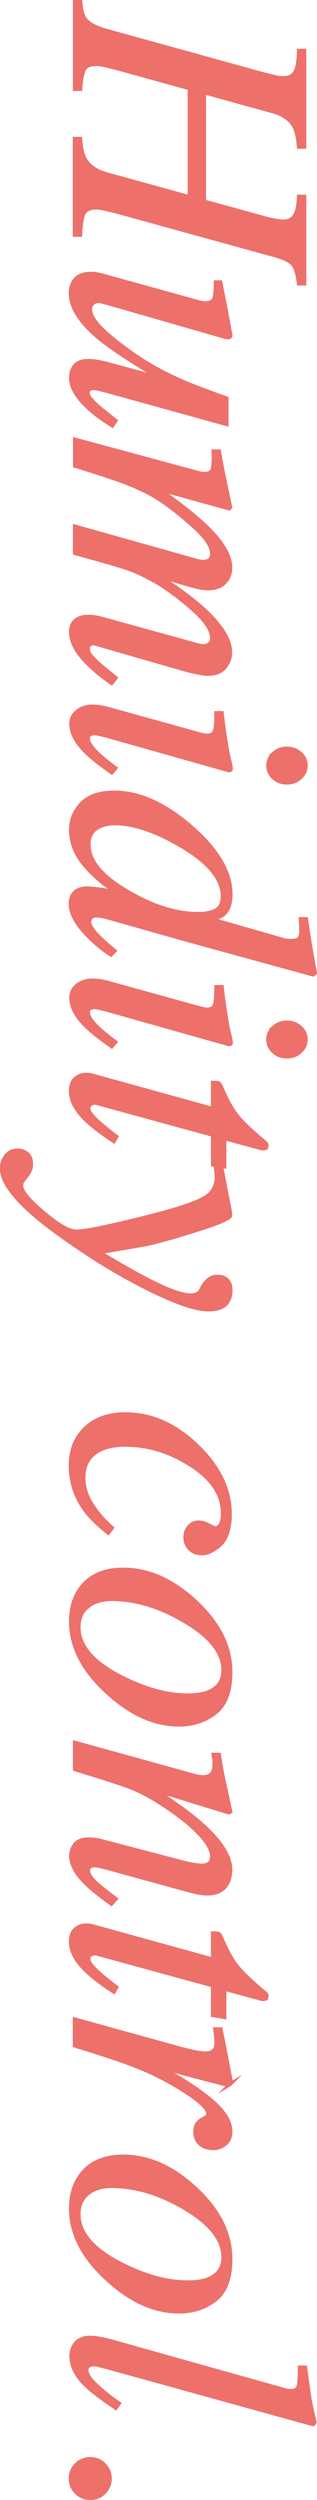 <svg id="_レイヤー_2" data-name="レイヤー 2" xmlns="http://www.w3.org/2000/svg" viewBox="0 0 25.22 198.77"><defs><style>.cls-1{fill:#ed706b;stroke:#ed706b;stroke-miterlimit:10;stroke-width:.3px}</style></defs><g id="_レイヤー" data-name="レイヤー"><path class="cls-1" d="M6.4.15c.05.66.17 1.11.36 1.35.27.38.84.7 1.71.94l12.39 3.43c.5.13.85.21 1.06.26.21.05.41.07.61.07.46 0 .77-.16.95-.47s.28-.88.29-1.7h.45v7.65h-.45c-.06-.76-.19-1.3-.37-1.63-.31-.57-.88-.96-1.7-1.19l-5.46-1.51v8.66l4.96 1.37c.36.09.64.15.85.18.21.03.39.04.55.04.45 0 .77-.22.96-.67.12-.3.19-.73.21-1.3h.45v6.92h-.45c-.09-.74-.24-1.25-.46-1.52-.21-.28-.75-.54-1.61-.77L9.31 16.84l-1.07-.26c-.1-.02-.2-.03-.29-.05-.09-.01-.18-.02-.27-.02-.53 0-.87.16-1.02.47s-.24.88-.27 1.7h-.45v-7.65h.45c.05.74.17 1.28.36 1.61.31.56.88.97 1.71 1.2l6.62 1.83V7.03l-5.77-1.6-1.07-.26c-.1-.02-.2-.03-.29-.05-.09-.01-.18-.02-.27-.02-.51 0-.84.14-.99.43s-.25.8-.29 1.55h-.45V.15h.45zm9.42 23.88c.09.02.18.03.25.05.08.01.16.02.24.02.39 0 .63-.12.72-.35.09-.23.13-.67.13-1.31h.38l.4 2.03.41 2.2s-.01.09-.07.12-.11.05-.16.04l-.23-.04-9.24-2.66c-.23-.06-.41-.11-.53-.14-.13-.03-.22-.04-.27-.04-.21 0-.37.06-.49.18s-.18.28-.18.47c0 .54.48 1.22 1.44 2.04.96.82 1.95 1.54 2.98 2.18.92.57 1.95 1.1 3.08 1.58.7.3 1.82.72 3.35 1.27v2.06l-9.71-2.69c-.18-.04-.35-.08-.51-.12a1.52 1.52 0 00-.38-.05.62.62 0 00-.31.08c-.09.05-.13.15-.13.28s.05.27.16.41c.1.14.27.32.49.53.1.1.31.28.64.54l.92.74-.26.39c-.69-.42-1.29-.85-1.79-1.3-1-.89-1.51-1.73-1.51-2.49 0-.4.11-.72.33-.98.22-.25.56-.38 1.02-.38.24 0 .49.02.78.07.28.05.6.12.95.22.64.17 1.44.39 2.4.65l1.29.36v-.1c-2.13-1.27-3.63-2.27-4.52-3-1.51-1.26-2.27-2.46-2.27-3.58 0-.3.06-.58.19-.83.26-.48.71-.72 1.37-.72.19 0 .35 0 .46.03.12.02.28.05.49.1l7.68 2.13zm2.2 22.1c-.3.44-.8.66-1.49.66-.31 0-.74-.08-1.29-.23-.55-.15-1.44-.42-2.66-.81 1.55 1.01 2.73 1.89 3.54 2.62 1.47 1.33 2.2 2.5 2.2 3.51 0 .43-.15.82-.44 1.18-.29.36-.76.53-1.4.53-.2 0-.69-.09-1.46-.26l-7.46-2.15a.458.458 0 00-.36.04c-.12.06-.19.18-.19.36 0 .16.04.31.12.43s.22.28.41.47c.18.18.34.33.48.44.14.11.53.44 1.19.98l-.33.42-.19-.14c-.93-.66-1.67-1.32-2.22-1.98-.55-.67-.83-1.32-.83-1.97 0-.29.07-.54.22-.74.24-.31.63-.46 1.19-.46.14 0 .28.01.44.03.15.02.33.06.52.1l7.67 2.12c.11.03.2.05.27.06.07.01.15.02.22.02.22 0 .39-.06.51-.17.12-.12.18-.26.18-.44 0-.62-.46-1.35-1.38-2.18-.92-.83-1.86-1.55-2.81-2.16-.97-.56-1.78-.95-2.43-1.18-.65-.23-2.08-.64-4.29-1.25v-2.13l9.73 2.74c.08.02.16.03.24.05s.16.02.24.02c.22 0 .39-.05.51-.15.12-.1.19-.26.19-.48 0-.59-.48-1.31-1.44-2.17-.96-.86-1.85-1.57-2.68-2.12-.81-.54-1.89-1.06-3.24-1.55-.82-.29-2-.67-3.54-1.15v-2.1l9.72 2.63c.1.03.2.05.29.07.09.02.19.03.29.03.36 0 .58-.12.65-.37.07-.25.1-.72.07-1.42h.45c.15.92.45 2.4.9 4.45l-.09.11-5.6-1.55c1.48 1.03 2.72 2 3.71 2.92 1.32 1.26 1.98 2.37 1.98 3.33 0 .37-.1.7-.3.99zm.32 15.07s-.07.07-.12.06L8.46 58.5c-.52-.13-.83-.19-.93-.19-.14 0-.26.03-.36.08-.11.05-.16.16-.16.34 0 .31.27.72.81 1.23.32.3.77.67 1.37 1.11l-.3.36-.19-.14c-.96-.68-1.65-1.25-2.06-1.7-.66-.7-.98-1.39-.98-2.05 0-.39.16-.72.49-.98s.72-.39 1.16-.39c.26 0 .49.02.69.05.2.04.49.1.87.21l7.03 1.95c.11.03.21.05.3.07.09.02.18.03.27.03.33 0 .53-.12.61-.36.08-.24.12-.72.12-1.43h.45c.09.75.16 1.29.21 1.62.05.33.1.66.16 1 .07.43.15.85.25 1.23.09.39.12.61.09.66zm3.43-1.29c.29-.26.64-.4 1.05-.4s.77.13 1.07.4c.29.26.44.58.44.96s-.15.69-.44.96c-.29.27-.65.4-1.07.4s-.77-.13-1.06-.4c-.29-.27-.43-.59-.43-.96s.15-.69.44-.96zm-3.94 12.76c-.2.17-.54.31-1.02.41l5.6 1.61c.15.05.29.08.42.09s.23.02.32.02c.36 0 .58-.07.67-.2.09-.13.14-.32.14-.57 0-.16 0-.3-.01-.43 0-.13-.02-.31-.04-.53h.45c.14 1.03.37 2.47.71 4.3l-.14.12-.15-.03-9.83-2.7-6.5-1.84c-.15-.04-.28-.07-.41-.09-.12-.02-.24-.03-.34-.03-.25 0-.41.06-.48.18s-.11.23-.11.32c0 .27.23.65.7 1.13.28.29.72.68 1.32 1.17l-.3.31-.29-.19c-.5-.34-1.02-.78-1.54-1.31-.92-.94-1.39-1.79-1.39-2.55 0-.25.05-.47.16-.67.22-.38.61-.56 1.18-.56.19 0 .5.03.92.08.42.05.88.14 1.38.25-1.06-.69-1.92-1.45-2.6-2.28-.67-.83-1.01-1.73-1.01-2.7 0-.79.28-1.49.85-2.08s1.43-.89 2.61-.89c1.98 0 4.02.92 6.12 2.75 2.08 1.82 3.13 3.6 3.13 5.34 0 .72-.17 1.24-.52 1.54zM7.68 65.86c-.41.26-.62.69-.62 1.3 0 1.3 1.05 2.56 3.14 3.76 1.97 1.16 3.83 1.74 5.58 1.74.56 0 1.02-.09 1.38-.28.36-.18.55-.56.55-1.11 0-1.4-1.12-2.74-3.36-4.05-2-1.17-3.74-1.75-5.22-1.75-.56 0-1.04.13-1.45.38zm10.66 17.12s-.07.07-.12.06l-9.76-2.76c-.52-.13-.83-.19-.93-.19-.14 0-.26.03-.36.08-.11.05-.16.16-.16.34 0 .31.27.72.81 1.23.32.3.77.67 1.37 1.11l-.3.36-.19-.14c-.96-.68-1.65-1.25-2.06-1.7-.66-.7-.98-1.39-.98-2.05 0-.39.16-.72.49-.98s.72-.39 1.16-.39c.26 0 .49.02.69.05.2.04.49.1.87.21l7.03 1.95c.11.03.21.05.3.07.09.02.18.03.27.03.33 0 .53-.12.61-.36.08-.24.12-.72.12-1.43h.45c.09.75.16 1.29.21 1.62.05.33.1.66.16 1 .07.43.15.85.25 1.23.09.39.12.61.09.66zm3.43-1.29c.29-.26.64-.4 1.05-.4s.77.13 1.07.4c.29.26.44.58.44.96s-.15.69-.44.96c-.29.27-.65.4-1.07.4s-.77-.13-1.06-.4c-.29-.27-.43-.59-.43-.96s.15-.69.44-.96zM7.1 85.47c.1 0 .19.03.29.05l9.54 2.64v-2.08c.25 0 .4.02.47.05.06.04.13.13.19.27.39.93.77 1.64 1.14 2.15.37.51 1.07 1.2 2.11 2.08l.26.22s.07.06.09.1c.02.04.03.08.03.13-.02.09-.04.15-.05.19-.06.03-.12.04-.17.05h-.16l-2.98-.81v2.25l-.93-.16v-2.36l-9.19-2.52a.638.638 0 00-.47.04c-.15.07-.23.2-.23.37 0 .24.24.57.71 1 .25.25.76.66 1.52 1.25l-.21.36-.29-.19c-1.18-.79-1.99-1.48-2.45-2.07s-.69-1.17-.69-1.71c0-.47.12-.8.37-1.01.25-.21.52-.31.83-.31.07 0 .16 0 .25.01z"/><path class="cls-1" d="M2.17 91.74c.21.18.31.45.31.79 0 .23-.04.43-.13.6-.09.17-.21.36-.38.55l-.14.19a.46.46 0 00-.1.18c-.02.07-.03.14-.03.23 0 .45.59 1.16 1.77 2.15 1.18.99 2.04 1.48 2.57 1.48s1.51-.17 3-.51 2.82-.67 3.99-.99c1.64-.45 2.75-.85 3.33-1.22s.87-.91.87-1.63c0-.05 0-.15-.02-.28-.01-.13-.04-.36-.08-.68h.45l.72 3.73.03.29c.03.23-1 .67-3.08 1.31-1.87.58-3.23.95-4.08 1.09l-3.26.55c1.61.96 2.84 1.66 3.7 2.11 1.69.88 2.87 1.31 3.55 1.31.15 0 .31-.03.46-.08.15-.05.28-.18.39-.38l.12-.23c.07-.15.21-.32.41-.51.2-.2.47-.29.81-.29.28 0 .52.09.71.27.19.18.29.46.29.82 0 .46-.13.82-.4 1.11-.27.28-.73.42-1.38.42-.98 0-2.54-.53-4.71-1.6-1.65-.82-3.24-1.74-4.79-2.75-1.93-1.27-3.42-2.36-4.46-3.27C.96 95.05.14 93.85.14 92.89c0-.37.11-.7.34-.99.23-.29.54-.43.93-.43.29 0 .54.09.75.27zm15.37 31.03c-.5.49-.99.74-1.46.74-.43 0-.76-.13-.99-.38-.24-.26-.35-.56-.35-.9s.1-.62.31-.85c.21-.23.47-.34.78-.34.24 0 .49.08.77.23s.45.23.53.23c.16 0 .3-.09.42-.28.11-.19.17-.49.17-.9 0-1.47-.84-2.74-2.51-3.82-1.67-1.08-3.42-1.62-5.26-1.62-1.03 0-1.84.22-2.42.66s-.88 1.09-.88 1.97c0 .7.2 1.38.61 2.04.41.66.92 1.27 1.55 1.83l.11.1-.3.4c-.81-.64-1.44-1.25-1.87-1.85-.76-1.05-1.13-2.21-1.13-3.49s.39-2.21 1.17-2.97c.78-.76 1.84-1.13 3.19-1.13 2.07 0 3.97.84 5.71 2.53 1.73 1.67 2.6 3.47 2.6 5.41 0 1.11-.25 1.91-.75 2.41zm-.42 13.42c-.82.63-1.78.94-2.89.94-1.93 0-3.83-.85-5.69-2.56-1.93-1.76-2.9-3.64-2.9-5.63 0-1.26.36-2.27 1.09-3.02.73-.76 1.75-1.13 3.08-1.13 2 0 3.91.85 5.73 2.54 1.87 1.73 2.8 3.6 2.8 5.62 0 1.53-.41 2.61-1.22 3.24zm-10.11-8.47c-.5.38-.75.93-.75 1.66 0 1.49 1.12 2.8 3.36 3.95 1.92.98 3.69 1.46 5.3 1.46.68 0 1.23-.08 1.65-.25.79-.32 1.19-.9 1.19-1.75 0-1.39-1.04-2.7-3.13-3.92-1.95-1.15-3.87-1.72-5.76-1.72-.76 0-1.38.19-1.88.57zm-1.06 10.83l8.45 2.34c.71.2 1.15.32 1.3.35.15.03.31.05.49.05.27 0 .47-.08.63-.23.15-.15.23-.44.23-.88 0-.11 0-.22-.02-.32-.01-.1-.03-.22-.05-.35h.45c.09.59.16 1.01.21 1.26.04.25.1.52.16.81l.53 2.43a.4.4 0 01-.12.11l-5.88-1.81c1.7 1.12 2.97 2.06 3.8 2.81 1.47 1.32 2.2 2.51 2.2 3.55 0 .4-.08.75-.23 1.05-.3.56-.84.84-1.63.84-.22 0-.45-.02-.68-.07-.24-.05-.49-.1-.77-.18l-6.55-1.8c-.14-.04-.3-.08-.5-.12-.2-.05-.33-.07-.42-.07-.14 0-.26.03-.37.1-.11.06-.16.17-.16.31 0 .23.14.49.42.79.28.3.87.78 1.78 1.46l-.36.4c-1.01-.73-1.72-1.31-2.13-1.74-.72-.73-1.08-1.43-1.08-2.1 0-.3.1-.6.31-.88s.58-.42 1.11-.42c.15 0 .32.01.49.03.17.02.32.05.45.09l6.64 1.74c.36.09.66.15.9.18.23.03.4.05.5.05.22 0 .41-.05.57-.16.16-.1.24-.29.24-.56 0-.69-.62-1.56-1.86-2.62-.74-.62-1.62-1.25-2.64-1.88-.79-.48-1.56-.85-2.31-1.12-.75-.27-2.12-.71-4.1-1.31v-2.1zM7.1 153.1c.1 0 .19.03.29.05l9.54 2.64v-2.08c.25 0 .4.02.47.05.06.04.13.13.19.27.39.93.77 1.64 1.14 2.15.37.51 1.07 1.2 2.11 2.08l.26.22s.07.06.09.1c.02.04.03.08.03.13-.02.09-.04.15-.05.19-.06.03-.12.04-.17.05h-.16l-2.98-.81v2.25l-.93-.16v-2.36l-9.19-2.52a.638.638 0 00-.47.04c-.15.07-.23.2-.23.37 0 .24.24.57.71 1 .25.25.76.66 1.52 1.25l-.21.36-.29-.19c-1.18-.79-1.99-1.48-2.45-2.07s-.69-1.17-.69-1.71c0-.47.12-.8.37-1.01.25-.21.52-.31.83-.31.07 0 .16 0 .25.01zm11.21 12.61c-.05.03-.11.05-.17.05-.09 0-.16-.02-.21-.03l-5.33-1.39.63.32c1.29.66 2.46 1.42 3.52 2.3 1.06.88 1.59 1.71 1.59 2.51 0 .43-.14.76-.42.99-.28.23-.61.35-.97.35-.41 0-.75-.12-1.02-.35-.27-.23-.4-.55-.4-.96 0-.28.05-.5.16-.64s.24-.26.38-.34l.3-.16c.05-.04.1-.08.13-.13s.05-.11.05-.18c0-.36-.5-.87-1.49-1.54a22.26 22.26 0 00-3.23-1.8c-.7-.32-1.63-.68-2.79-1.07-.73-.25-1.76-.58-3.1-.99v-2.1l8.23 2.28c.47.13.9.23 1.27.31.37.08.68.12.92.12.27 0 .48-.07.63-.21.15-.14.22-.37.22-.71 0-.11 0-.25-.03-.41-.02-.16-.04-.36-.07-.59h.45l.11.55c.15.71.3 1.49.46 2.33s.25 1.29.25 1.33c0 .08-.03.14-.08.17zm-1.19 17.15c-.82.63-1.78.94-2.89.94-1.93 0-3.83-.85-5.69-2.56-1.93-1.76-2.9-3.64-2.9-5.63 0-1.26.36-2.27 1.09-3.02.73-.76 1.75-1.13 3.08-1.13 2 0 3.91.85 5.73 2.54 1.87 1.73 2.8 3.6 2.8 5.62 0 1.53-.41 2.61-1.22 3.24zm-10.11-8.47c-.5.38-.75.93-.75 1.66 0 1.49 1.12 2.8 3.36 3.95 1.92.98 3.69 1.46 5.3 1.46.68 0 1.23-.08 1.65-.25.79-.32 1.19-.9 1.19-1.75 0-1.39-1.04-2.7-3.13-3.92-1.95-1.15-3.87-1.72-5.76-1.72-.76 0-1.38.19-1.88.57zm15.52 15.62c.12.04.24.06.36.07.12 0 .21.01.29.01.31 0 .5-.12.57-.37.07-.25.1-.74.09-1.49h.45c.05.41.12.89.19 1.42.07.54.12.89.15 1.05.09.51.23 1.14.41 1.87 0 .06-.05.13-.14.19l-16.43-4.55c-.39-.1-.63-.16-.71-.18-.08-.02-.16-.03-.25-.03-.17 0-.32.03-.44.1-.12.06-.18.18-.18.36 0 .33.29.76.88 1.29.58.53 1.15.98 1.7 1.34l-.26.37c-1.16-.79-1.96-1.4-2.41-1.84-.76-.76-1.13-1.52-1.13-2.29 0-.33.08-.62.25-.88.25-.39.67-.59 1.26-.59.23 0 .53.04.92.11.23.05.49.11.79.19L22.56 190zm-16.45 5.95c.31-.3.68-.45 1.11-.45s.8.15 1.1.46c.3.31.45.67.45 1.1s-.15.79-.45 1.1c-.3.31-.67.46-1.1.46s-.8-.15-1.11-.45-.46-.67-.46-1.11.15-.81.46-1.11z"/></g></svg>